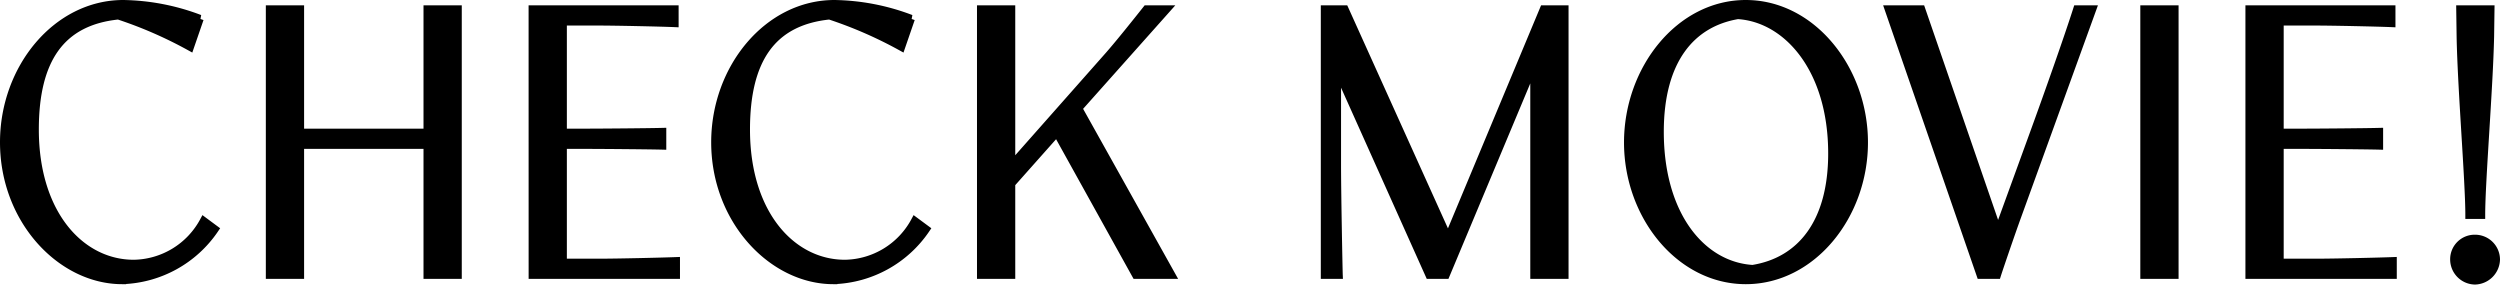 <svg xmlns="http://www.w3.org/2000/svg" width="158.108" height="17.996" viewBox="0 0 158.108 17.996"><path d="M-63.114-3.408a5.113,5.113,0,0,1-4.428,2.7c-3.336,0-6.252-3.12-6.252-8.484,0-4.428,1.644-6.84,5.28-7.212a26.624,26.624,0,0,1,4.536,1.98l.612-1.776a14.162,14.162,0,0,0-4.836-.936c-4.212,0-7.548,4.056-7.548,8.748,0,4.932,3.624,8.724,7.476,8.724a7.346,7.346,0,0,0,5.856-3.228ZM-58.938,0h1.92V-8.22h8.052V0h1.92V-16.8h-1.92V-9h-8.052v-7.8h-1.92Zm16.62,0h9.072V-.876c-.936.036-3.744.1-4.8.1H-40.4V-8.22h1.488c.84,0,3.924.024,4.8.048v-.876c-.876.024-3.96.048-4.8.048H-40.4v-7.02h2.268c1.044,0,3.852.06,4.8.1V-16.8h-8.988Zm24.18-3.408a5.113,5.113,0,0,1-4.428,2.7c-3.336,0-6.252-3.12-6.252-8.484,0-4.428,1.644-6.84,5.28-7.212A26.624,26.624,0,0,1-19-14.424l.612-1.776a14.162,14.162,0,0,0-4.836-.936c-4.212,0-7.548,4.056-7.548,8.748,0,4.932,3.624,8.724,7.476,8.724a7.346,7.346,0,0,0,5.856-3.228ZM-13.962,0h1.92V-5.772l2.88-3.24,5,9.012h2.244L-7.806-10.536l5.58-6.264h-1.26c-.648.816-1.692,2.124-2.364,2.892l-6.192,7V-16.8h-1.92ZM14.394,0h1.044L21.03-13.356V0h1.92V-16.8H21.63L15.582-2.316,9.042-16.8H7.782V0H8.67c-.012-.288-.108-5.124-.108-6.96v-6.048ZM34.41.336c4.188,0,7.476-4.08,7.476-8.712s-3.288-8.76-7.476-8.76-7.452,4.128-7.452,8.76S30.234.336,34.41.336ZM28.974-9.048c0-4.572,2.016-6.888,4.932-7.38,3.1.192,5.964,3.372,5.964,8.748,0,4.4-2,6.816-5.028,7.3C31.638-.576,28.974-3.756,28.974-9.048ZM49.254,0H50.3c.156-.492.912-2.7,1.284-3.72l4.74-13.08h-.96c-.564,1.764-1.764,5.172-2.748,7.872l-2.256,6.2L45.51-16.8H43.446ZM59.61,0h1.92V-16.8H59.61Zm6.648,0H75.33V-.876c-.936.036-3.744.1-4.8.1H68.178V-8.22h1.488c.84,0,3.924.024,4.8.048v-.876c-.876.024-3.96.048-4.8.048H68.178v-7.02h2.268c1.044,0,3.852.06,4.8.1V-16.8H66.258ZM80.922-3.792c0-2.136.492-7.992.564-11.292L81.51-16.8H79.59l.024,1.716c.06,3.3.552,9.156.552,11.292ZM79.206-.972A1.342,1.342,0,0,0,80.526.36,1.369,1.369,0,0,0,81.858-.972a1.326,1.326,0,0,0-1.332-1.32A1.3,1.3,0,0,0,79.206-.972Z" transform="translate(76 17.386)" stroke="#000" stroke-width="0.5"/></svg>